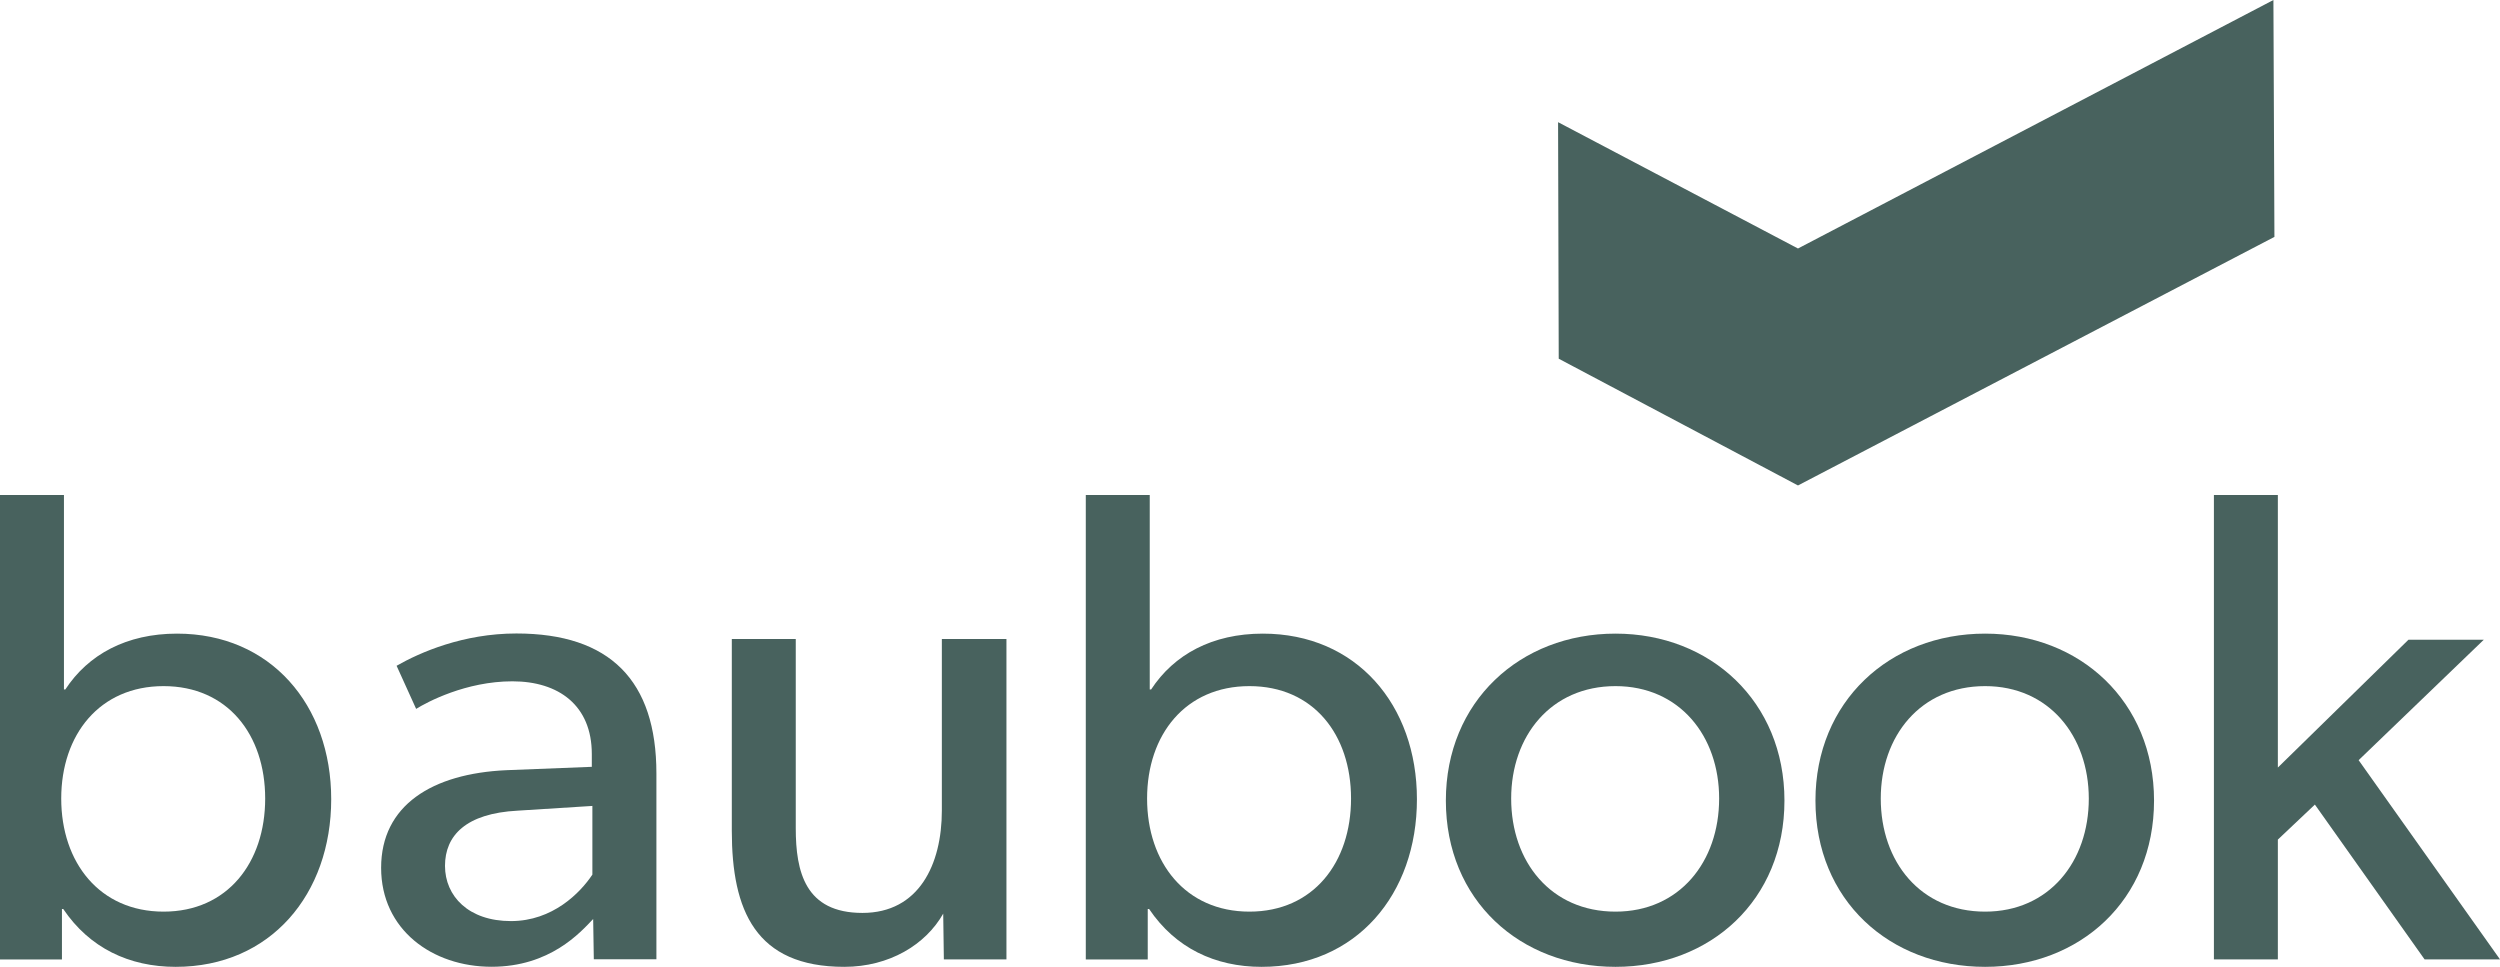 <?xml version="1.0" encoding="utf-8"?>
<!-- Generator: Adobe Illustrator 26.0.1, SVG Export Plug-In . SVG Version: 6.00 Build 0)  -->
<svg version="1.1" id="Ebene_1" xmlns="http://www.w3.org/2000/svg" xmlns:xlink="http://www.w3.org/1999/xlink" x="0px" y="0px"
	 viewBox="0 0 349.1 135.01" style="enable-background:new 0 0 349.1 135.01;" xml:space="preserve">
<style type="text/css">
	.st0{fill:#48625E;}
</style>
<path class="st0" d="M22.84,95.81c-8.93,0-14.29,6.77-14.29,15.7c0,8.93,5.36,15.79,14.29,15.79s14.19-6.86,14.19-15.79
	C37.03,102.58,31.77,95.81,22.84,95.81 M24.53,135.01c-6.49,0-12.03-2.63-15.7-8.08H8.65v7.05H0V69.12h8.93v27.16h0.19
	c3.2-4.89,8.55-7.8,15.6-7.8c13.07,0,21.53,9.96,21.53,23.12C46.25,124.86,37.78,135.01,24.53,135.01"/>
<path class="st0" d="M72.29,113.2c-7.24,0.38-10.15,3.48-10.15,7.71c0,4.23,3.29,7.71,9.21,7.71c5.83,0,9.68-3.95,11.37-6.49v-9.59
	L72.29,113.2z M82.92,133.97l-0.09-5.64c-1.79,1.88-6.02,6.67-14.19,6.67c-8.27,0-15.42-5.17-15.42-13.82
	c0-8.74,7.14-13.16,17.48-13.63l11.94-0.47v-1.79c0-6.77-4.61-10.15-11.09-10.15c-6.49,0-11.94,2.91-13.44,3.85l-2.73-6.02
	c3.29-1.88,9.31-4.51,16.73-4.51c13.07,0,19.55,6.58,19.55,19.55v25.94H82.92z"/>
<path class="st0" d="M131.8,133.97l-0.09-6.39c-2.44,4.32-7.52,7.43-13.82,7.43c-12.41,0-15.7-7.9-15.7-18.99V89.23h8.93v26.41
	c0,6.11,1.32,11.84,9.31,11.84c7.89,0,11.09-6.77,11.09-14.29V89.23h9.02v44.74H131.8z"/>
<path class="st0" d="M174.47,95.81c-8.93,0-14.29,6.77-14.29,15.7c0,8.93,5.36,15.79,14.29,15.79c8.93,0,14.19-6.86,14.19-15.79
	C188.66,102.58,183.4,95.81,174.47,95.81 M176.16,135.01c-6.49,0-12.03-2.63-15.7-8.08h-0.19v7.05h-8.65V69.12h8.93v27.16h0.19
	c3.2-4.89,8.55-7.8,15.6-7.8c13.07,0,21.52,9.96,21.52,23.12C197.87,124.86,189.41,135.01,176.16,135.01"/>
<path class="st0" d="M225.59,95.81c-9.02,0-14.57,6.96-14.57,15.7c0,8.84,5.55,15.79,14.57,15.79c8.93,0,14.47-6.96,14.47-15.79
	C240.07,102.77,234.52,95.81,225.59,95.81 M225.59,135.01c-13.35,0-23.69-9.31-23.69-23.22c0-13.82,10.34-23.31,23.69-23.31
	c13.25,0,23.59,9.49,23.59,23.31C249.19,125.7,238.85,135.01,225.59,135.01"/>
<path class="st0" d="M277.2,95.81c-9.02,0-14.57,6.96-14.57,15.7c0,8.84,5.55,15.79,14.57,15.79c8.93,0,14.48-6.96,14.48-15.79
	C291.67,102.77,286.12,95.81,277.2,95.81 M277.2,135.01c-13.35,0-23.69-9.31-23.69-23.22c0-13.82,10.34-23.31,23.69-23.31
	c13.25,0,23.59,9.49,23.59,23.31C300.79,125.7,290.45,135.01,277.2,135.01"/>
<polygon class="st0" points="338.57,133.97 323.25,112.35 318.08,117.24 318.08,133.97 309.15,133.97 309.15,69.12 318.08,69.12 
	318.08,107.18 336.32,89.33 346.84,89.33 329.36,106.15 349.1,133.97 "/>
<polygon class="st0" points="217.66,50.09 251.07,67.79 317.6,33.08 317.46,0 251.07,34.7 217.57,17.06 "/>
</svg>
